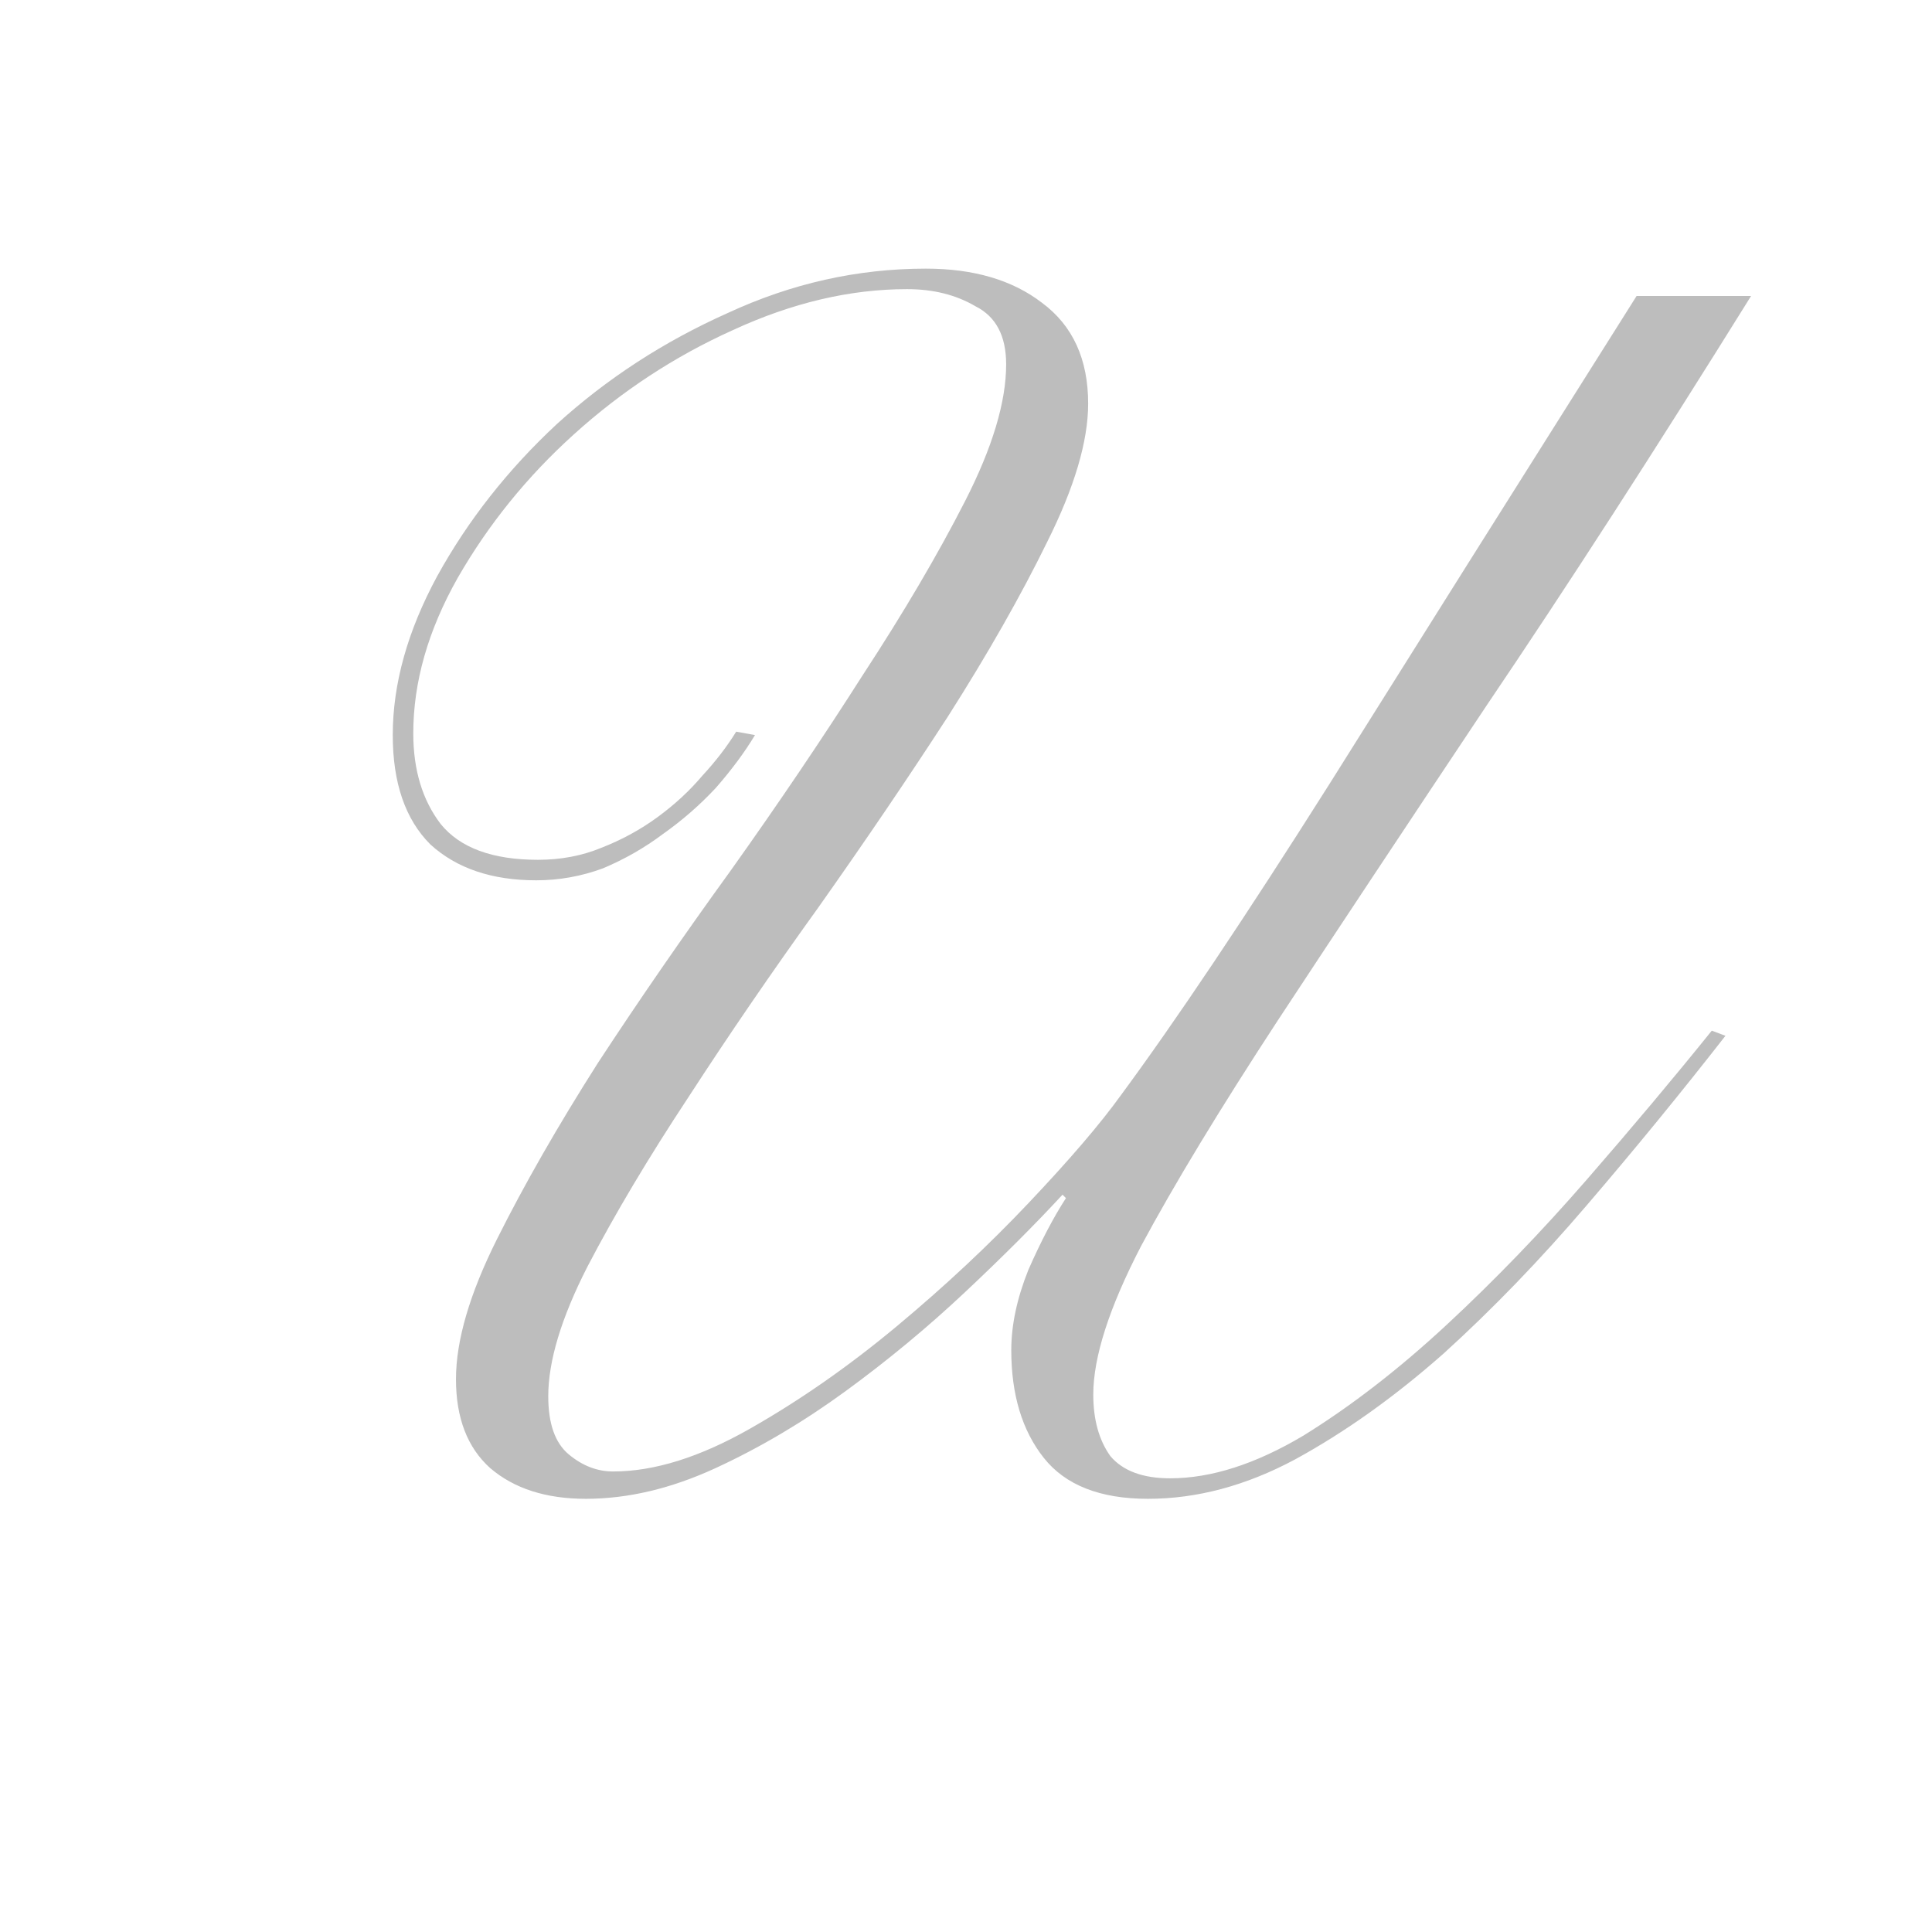 <?xml version="1.0" encoding="UTF-8"?> <svg xmlns="http://www.w3.org/2000/svg" width="147" height="147" viewBox="0 0 147 147" fill="none"><path d="M133.235 22.52C125.954 34.22 119.238 44.62 113.084 53.72C107.018 62.82 101.731 70.793 97.225 77.64C92.805 84.4 89.338 90.12 86.825 94.8C84.398 99.48 83.184 103.25 83.184 106.11C83.184 108.017 83.618 109.577 84.484 110.79C85.438 111.917 86.954 112.48 89.034 112.48C92.154 112.48 95.534 111.397 99.174 109.23C102.814 106.977 106.454 104.16 110.094 100.78C113.734 97.4 117.288 93.717 120.754 89.73C124.221 85.743 127.384 81.973 130.245 78.42L131.284 78.81C127.904 83.143 124.394 87.433 120.754 91.68C117.201 95.84 113.561 99.61 109.835 102.99C106.108 106.283 102.338 108.97 98.525 111.05C94.798 113.043 91.071 114.04 87.344 114.04C83.704 114.04 81.061 113 79.415 110.92C77.768 108.84 76.945 106.11 76.945 102.73C76.945 100.823 77.378 98.787 78.245 96.62C79.198 94.453 80.151 92.633 81.105 91.16L80.844 90.9C78.764 93.153 76.294 95.623 73.434 98.31C70.575 100.997 67.541 103.51 64.335 105.85C61.128 108.19 57.834 110.14 54.455 111.7C51.075 113.26 47.781 114.04 44.575 114.04C41.541 114.04 39.114 113.26 37.294 111.7C35.561 110.14 34.694 107.887 34.694 104.94C34.694 101.993 35.734 98.44 37.815 94.28C39.895 90.12 42.451 85.657 45.484 80.89C48.605 76.123 51.984 71.227 55.624 66.2C59.264 61.087 62.601 56.147 65.635 51.38C68.754 46.613 71.355 42.193 73.434 38.12C75.514 34.047 76.555 30.58 76.555 27.72C76.555 25.553 75.775 24.08 74.215 23.3C72.741 22.433 71.008 22 69.014 22C64.681 22 60.261 23.04 55.755 25.12C51.334 27.113 47.304 29.757 43.664 33.05C40.111 36.257 37.164 39.897 34.825 43.97C32.571 47.957 31.445 51.9 31.445 55.8C31.445 58.573 32.138 60.87 33.525 62.69C34.998 64.51 37.468 65.42 40.934 65.42C42.668 65.42 44.271 65.117 45.745 64.51C47.304 63.903 48.734 63.123 50.035 62.17C51.334 61.217 52.461 60.177 53.414 59.05C54.455 57.923 55.321 56.797 56.014 55.67L57.444 55.93C56.664 57.23 55.668 58.573 54.455 59.96C53.241 61.26 51.898 62.43 50.425 63.47C49.038 64.51 47.521 65.377 45.874 66.07C44.228 66.677 42.538 66.98 40.804 66.98C37.425 66.98 34.738 66.07 32.745 64.25C30.838 62.343 29.884 59.57 29.884 55.93C29.884 52.03 31.011 48 33.264 43.84C35.605 39.593 38.638 35.737 42.364 32.27C46.178 28.803 50.511 25.987 55.364 23.82C60.218 21.567 65.245 20.44 70.445 20.44C74.085 20.44 77.031 21.307 79.284 23.04C81.624 24.773 82.794 27.33 82.794 30.71C82.794 33.57 81.754 37.08 79.674 41.24C77.681 45.313 75.168 49.733 72.135 54.5C69.101 59.18 65.808 64.033 62.255 69.06C58.701 74 55.408 78.81 52.374 83.49C49.341 88.083 46.785 92.373 44.705 96.36C42.711 100.26 41.715 103.553 41.715 106.24C41.715 108.32 42.234 109.793 43.275 110.66C44.315 111.527 45.441 111.96 46.654 111.96C49.775 111.96 53.241 110.877 57.054 108.71C60.868 106.543 64.594 103.943 68.234 100.91C71.874 97.877 75.211 94.757 78.245 91.55C81.365 88.257 83.704 85.527 85.264 83.36C89.424 77.727 94.711 69.84 101.124 59.7C107.538 49.473 115.338 37.08 124.524 22.52H133.235Z" fill="#BDBDBD"></path></svg> 